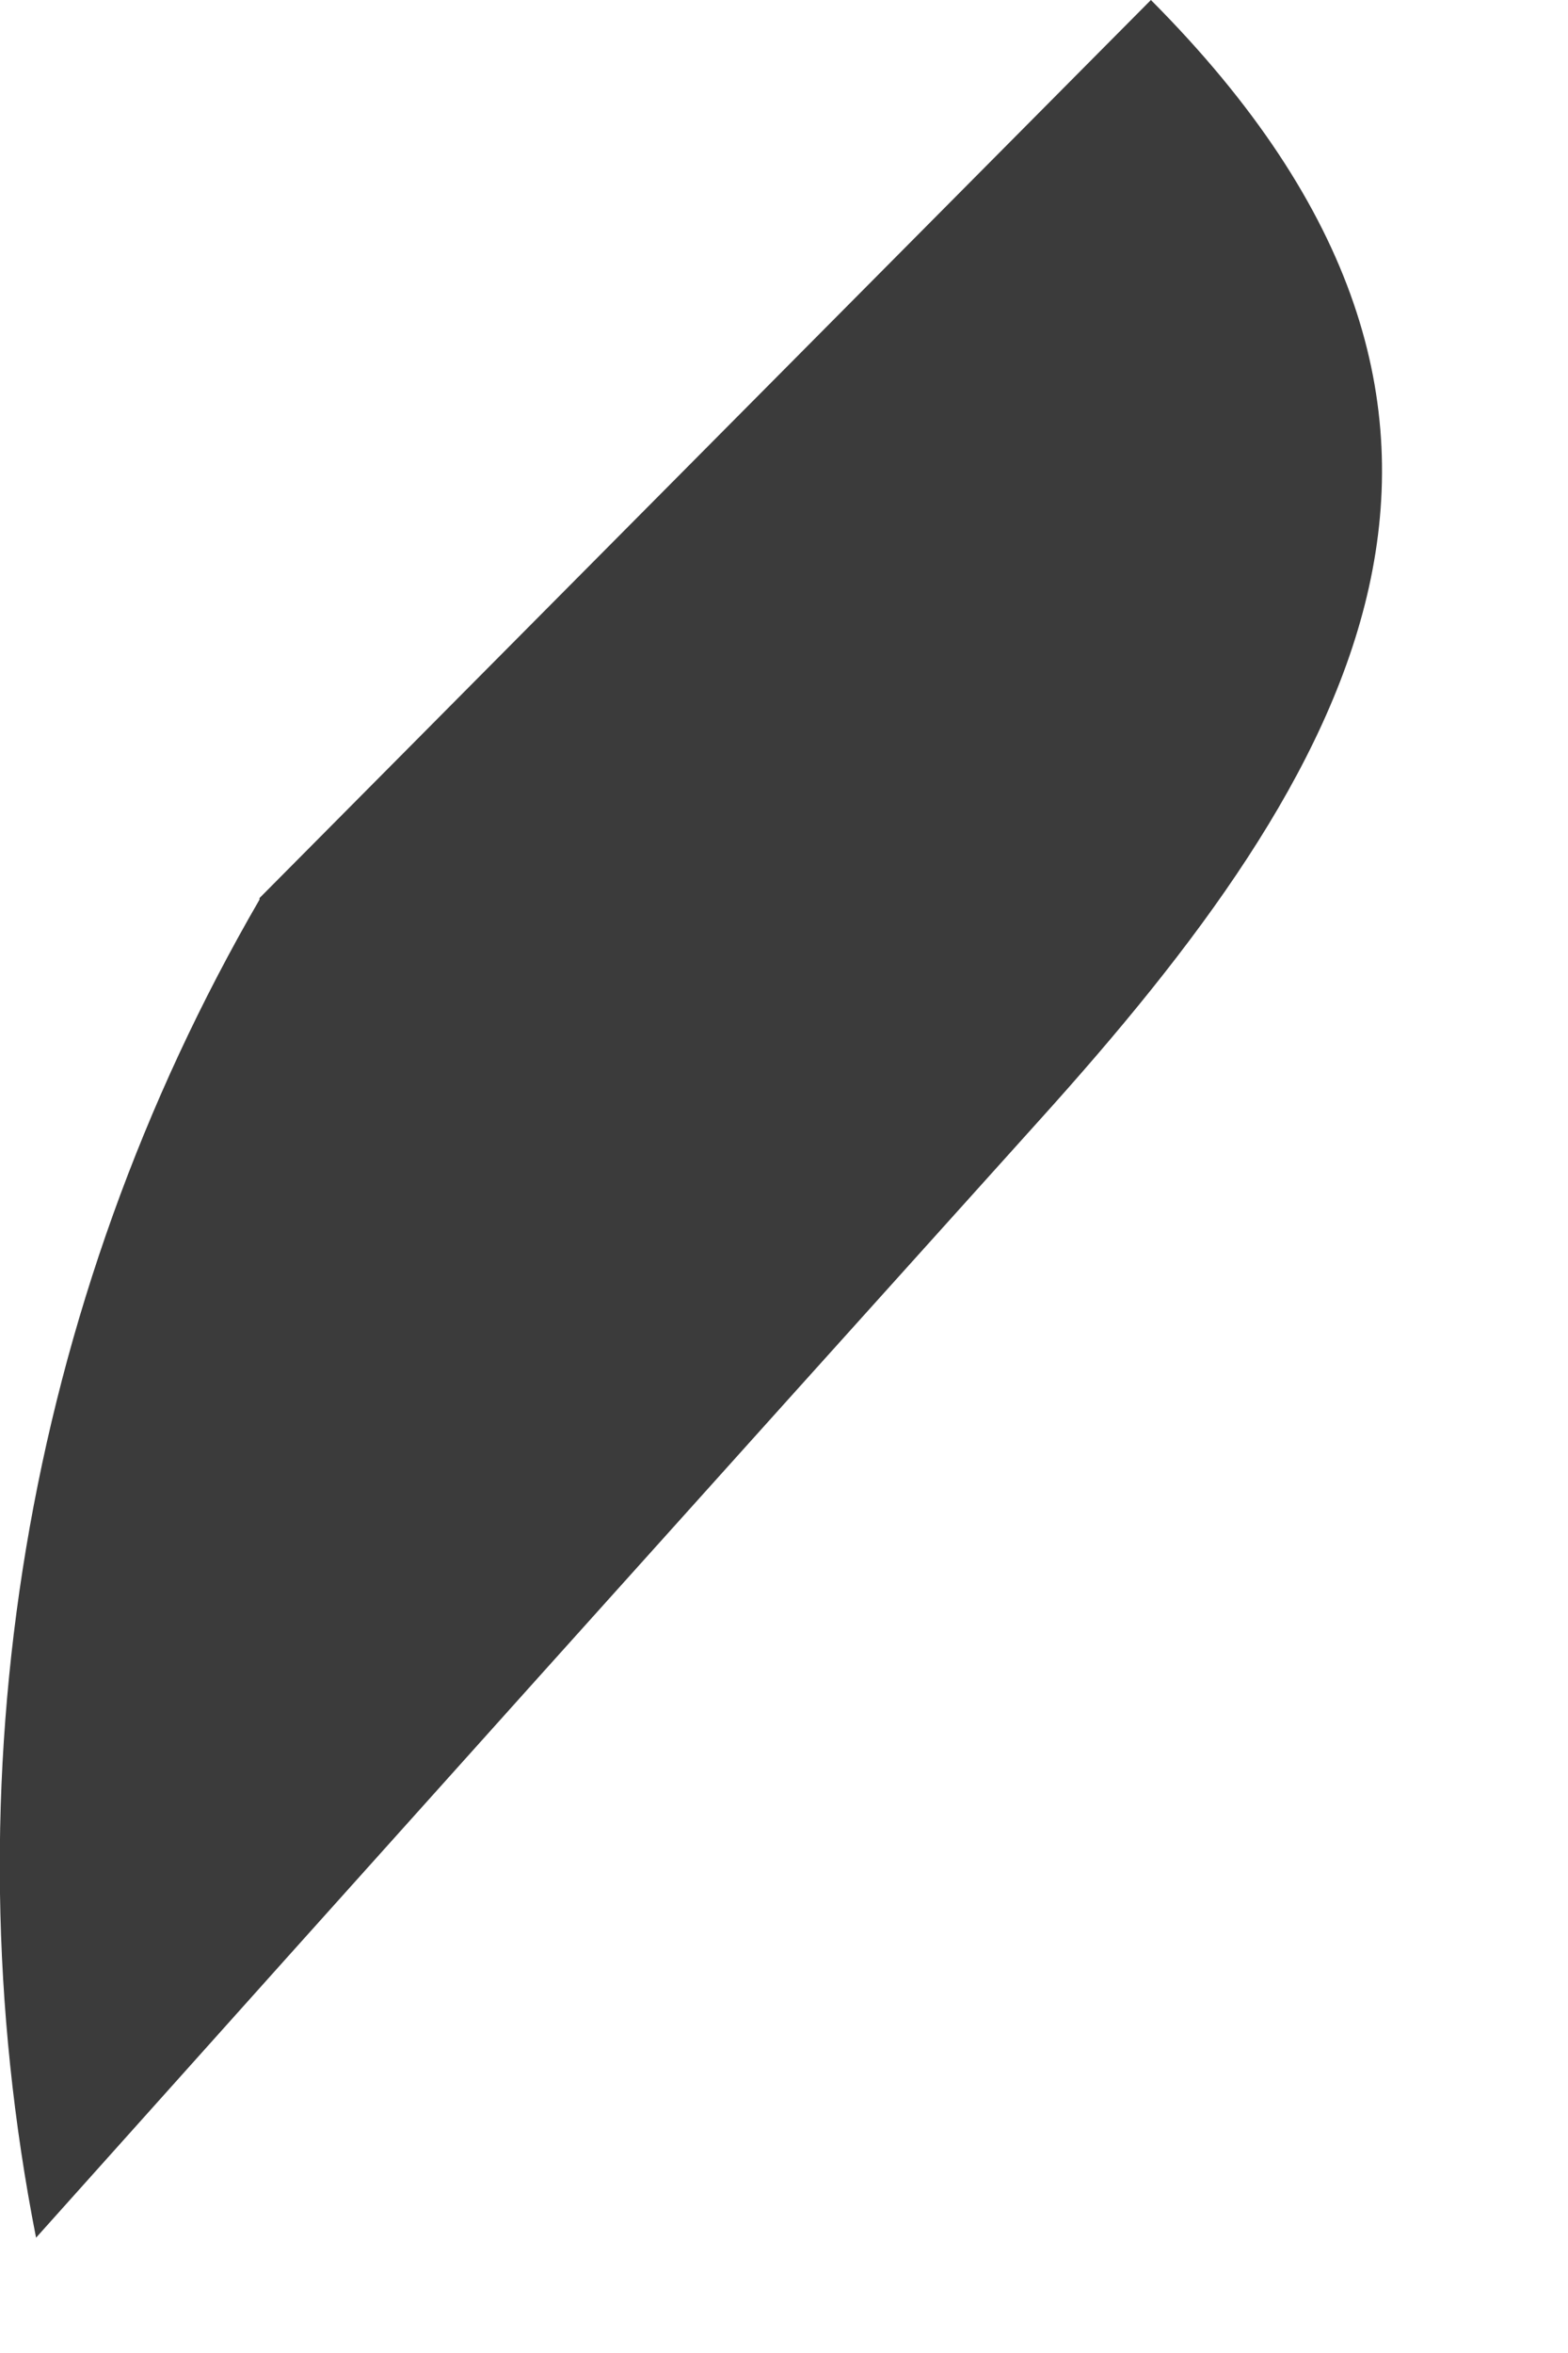 <?xml version="1.0" encoding="utf-8"?>
<svg xmlns="http://www.w3.org/2000/svg" fill="none" height="100%" overflow="visible" preserveAspectRatio="none" style="display: block;" viewBox="0 0 2 3" width="100%">
<path d="M0.331 1.145L1.468 0C2 0.534 1.725 0.986 1.326 1.428C0.899 1.902 0.473 2.376 0.046 2.853C-0.069 2.269 0.032 1.662 0.331 1.147V1.145Z" fill="#3B3B3B" id="Path 754"/>
</svg>
